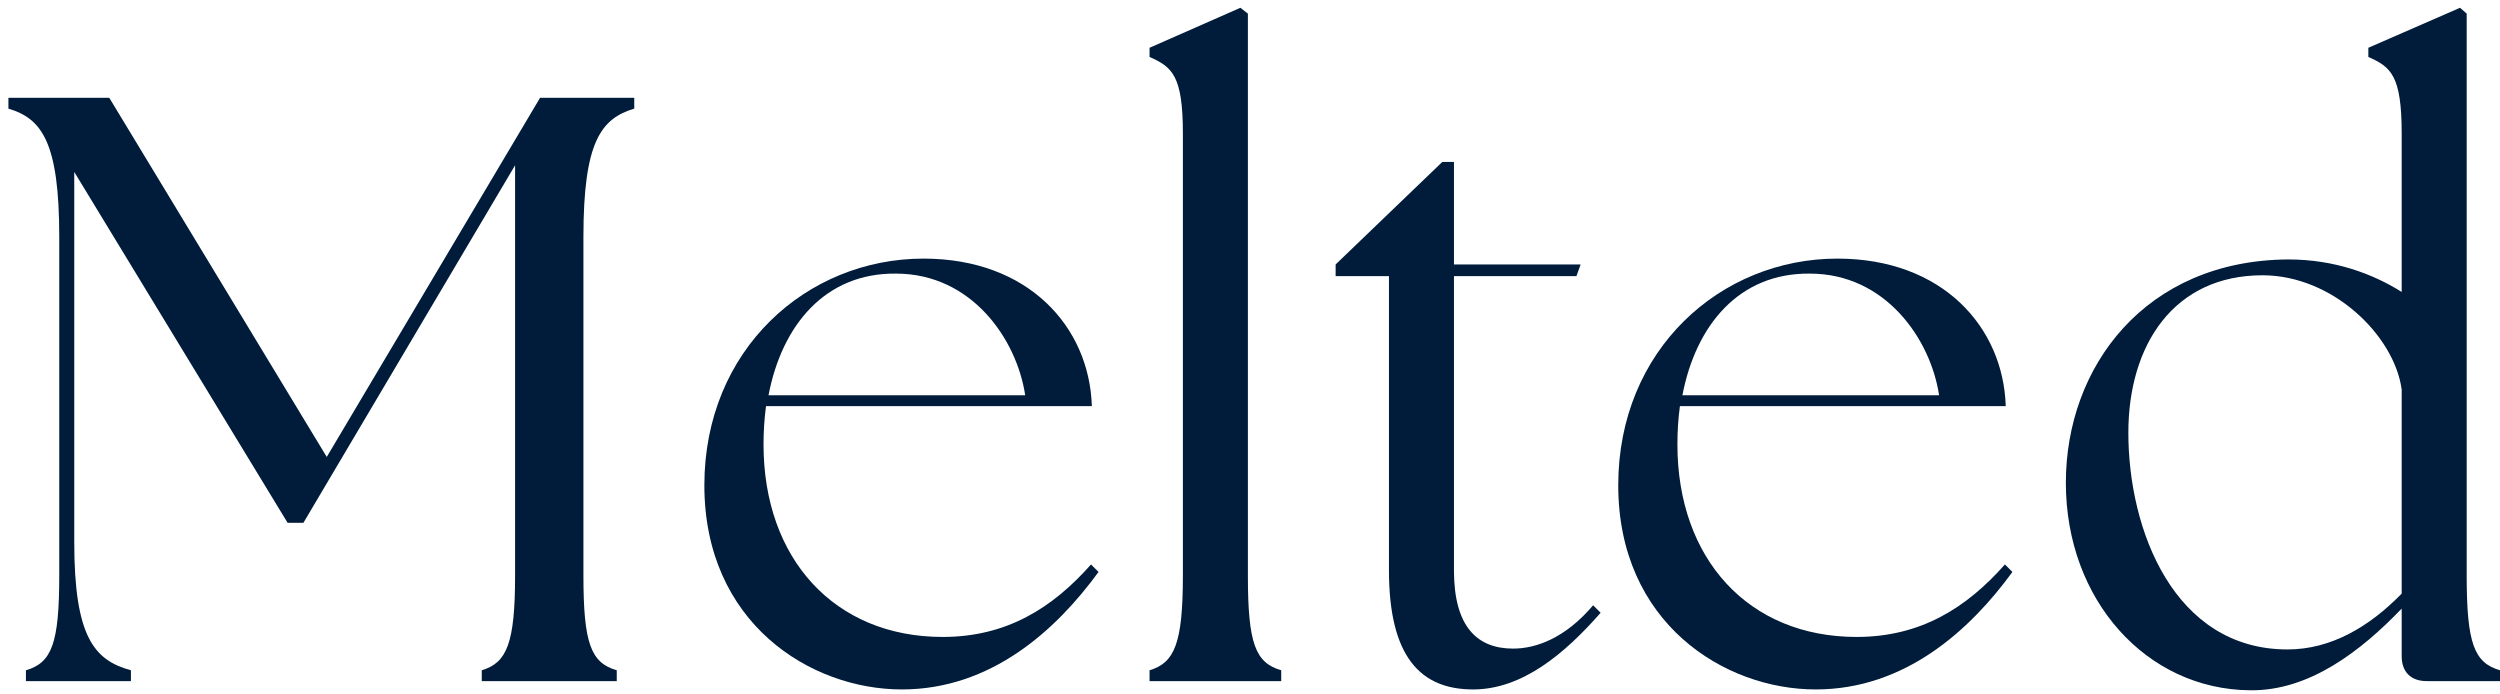 <svg width="144" height="40" viewBox="0 0 144 40" fill="none" xmlns="http://www.w3.org/2000/svg">
<path d="M129.601 39.76C123.649 39.712 118.993 34.576 118.993 27.808C118.993 21.136 123.553 14.992 131.809 14.944C134.449 14.944 136.657 15.76 138.337 16.816V7.696C138.337 4.336 137.713 3.856 136.417 3.28V2.752L141.697 0.448L142.081 0.784V33.136C142.081 37.072 142.513 38.176 144.001 38.608V39.232H139.777C138.865 39.232 138.337 38.704 138.337 37.792V35.056C135.985 37.504 133.009 39.808 129.601 39.76ZM122.593 24.928C122.593 30.544 125.233 37.408 131.761 37.408C134.257 37.408 136.465 36.112 138.337 34.192V22.432C137.905 19.312 134.353 15.856 130.321 15.856C125.233 15.856 122.593 19.84 122.593 24.928Z" fill="#001C3A"/>
<path d="M104.587 39.712C99.307 39.712 93.211 35.872 93.211 27.952C93.211 20.128 99.115 14.896 105.835 14.896C111.883 14.896 115.387 18.832 115.531 23.392H96.763C96.667 24.112 96.619 24.832 96.619 25.6C96.619 32.176 100.699 36.688 106.939 36.688C110.635 36.688 113.275 35.008 115.483 32.512L115.915 32.944C113.467 36.304 109.723 39.712 104.587 39.712ZM96.907 22.768H111.691C111.211 19.552 108.619 15.76 104.251 15.76C100.171 15.712 97.675 18.736 96.907 22.768Z" fill="#001C3A"/>
<path d="M84.852 39.712C81.828 39.712 80.004 37.84 80.004 32.848V15.904H76.932V15.232L83.076 9.328H83.748V15.232H91.044L90.804 15.904H83.748V32.848C83.748 36.112 85.092 37.36 87.156 37.36C88.5 37.36 90.18 36.736 91.764 34.864L92.196 35.296C90.132 37.648 87.684 39.712 84.852 39.712Z" fill="#001C3A"/>
<path d="M66.214 39.232V38.608C67.654 38.176 68.134 37.072 68.134 33.136V7.696C68.134 4.336 67.51 3.856 66.214 3.28V2.752L71.446 0.448L71.878 0.784V33.136C71.878 37.072 72.31 38.176 73.798 38.608V39.232H66.214Z" fill="#001C3A"/>
<path d="M51.947 39.712C46.667 39.712 40.571 35.872 40.571 27.952C40.571 20.128 46.475 14.896 53.195 14.896C59.243 14.896 62.747 18.832 62.891 23.392H44.123C44.027 24.112 43.979 24.832 43.979 25.6C43.979 32.176 48.059 36.688 54.299 36.688C57.995 36.688 60.635 35.008 62.843 32.512L63.275 32.944C60.827 36.304 57.083 39.712 51.947 39.712ZM44.267 22.768H59.051C58.571 19.552 55.979 15.76 51.611 15.76C47.531 15.712 45.035 18.736 44.267 22.768Z" fill="#001C3A"/>
<path d="M1.493 39.232V38.608C2.981 38.176 3.413 37.072 3.413 33.136V13.648C3.413 8.176 2.405 6.832 0.485 6.256V5.632H6.293L18.821 26.32L31.109 5.632H36.533V6.256C34.613 6.832 33.605 8.176 33.605 13.648V33.136C33.605 37.072 34.037 38.176 35.525 38.608V39.232H27.749V38.608C29.189 38.176 29.669 37.072 29.669 33.136V9.52L17.477 30.112H16.565L4.277 9.904V31.216C4.277 36.688 5.429 38.032 7.541 38.608V39.232H1.493Z" fill="#001C3A"/>
</svg>
